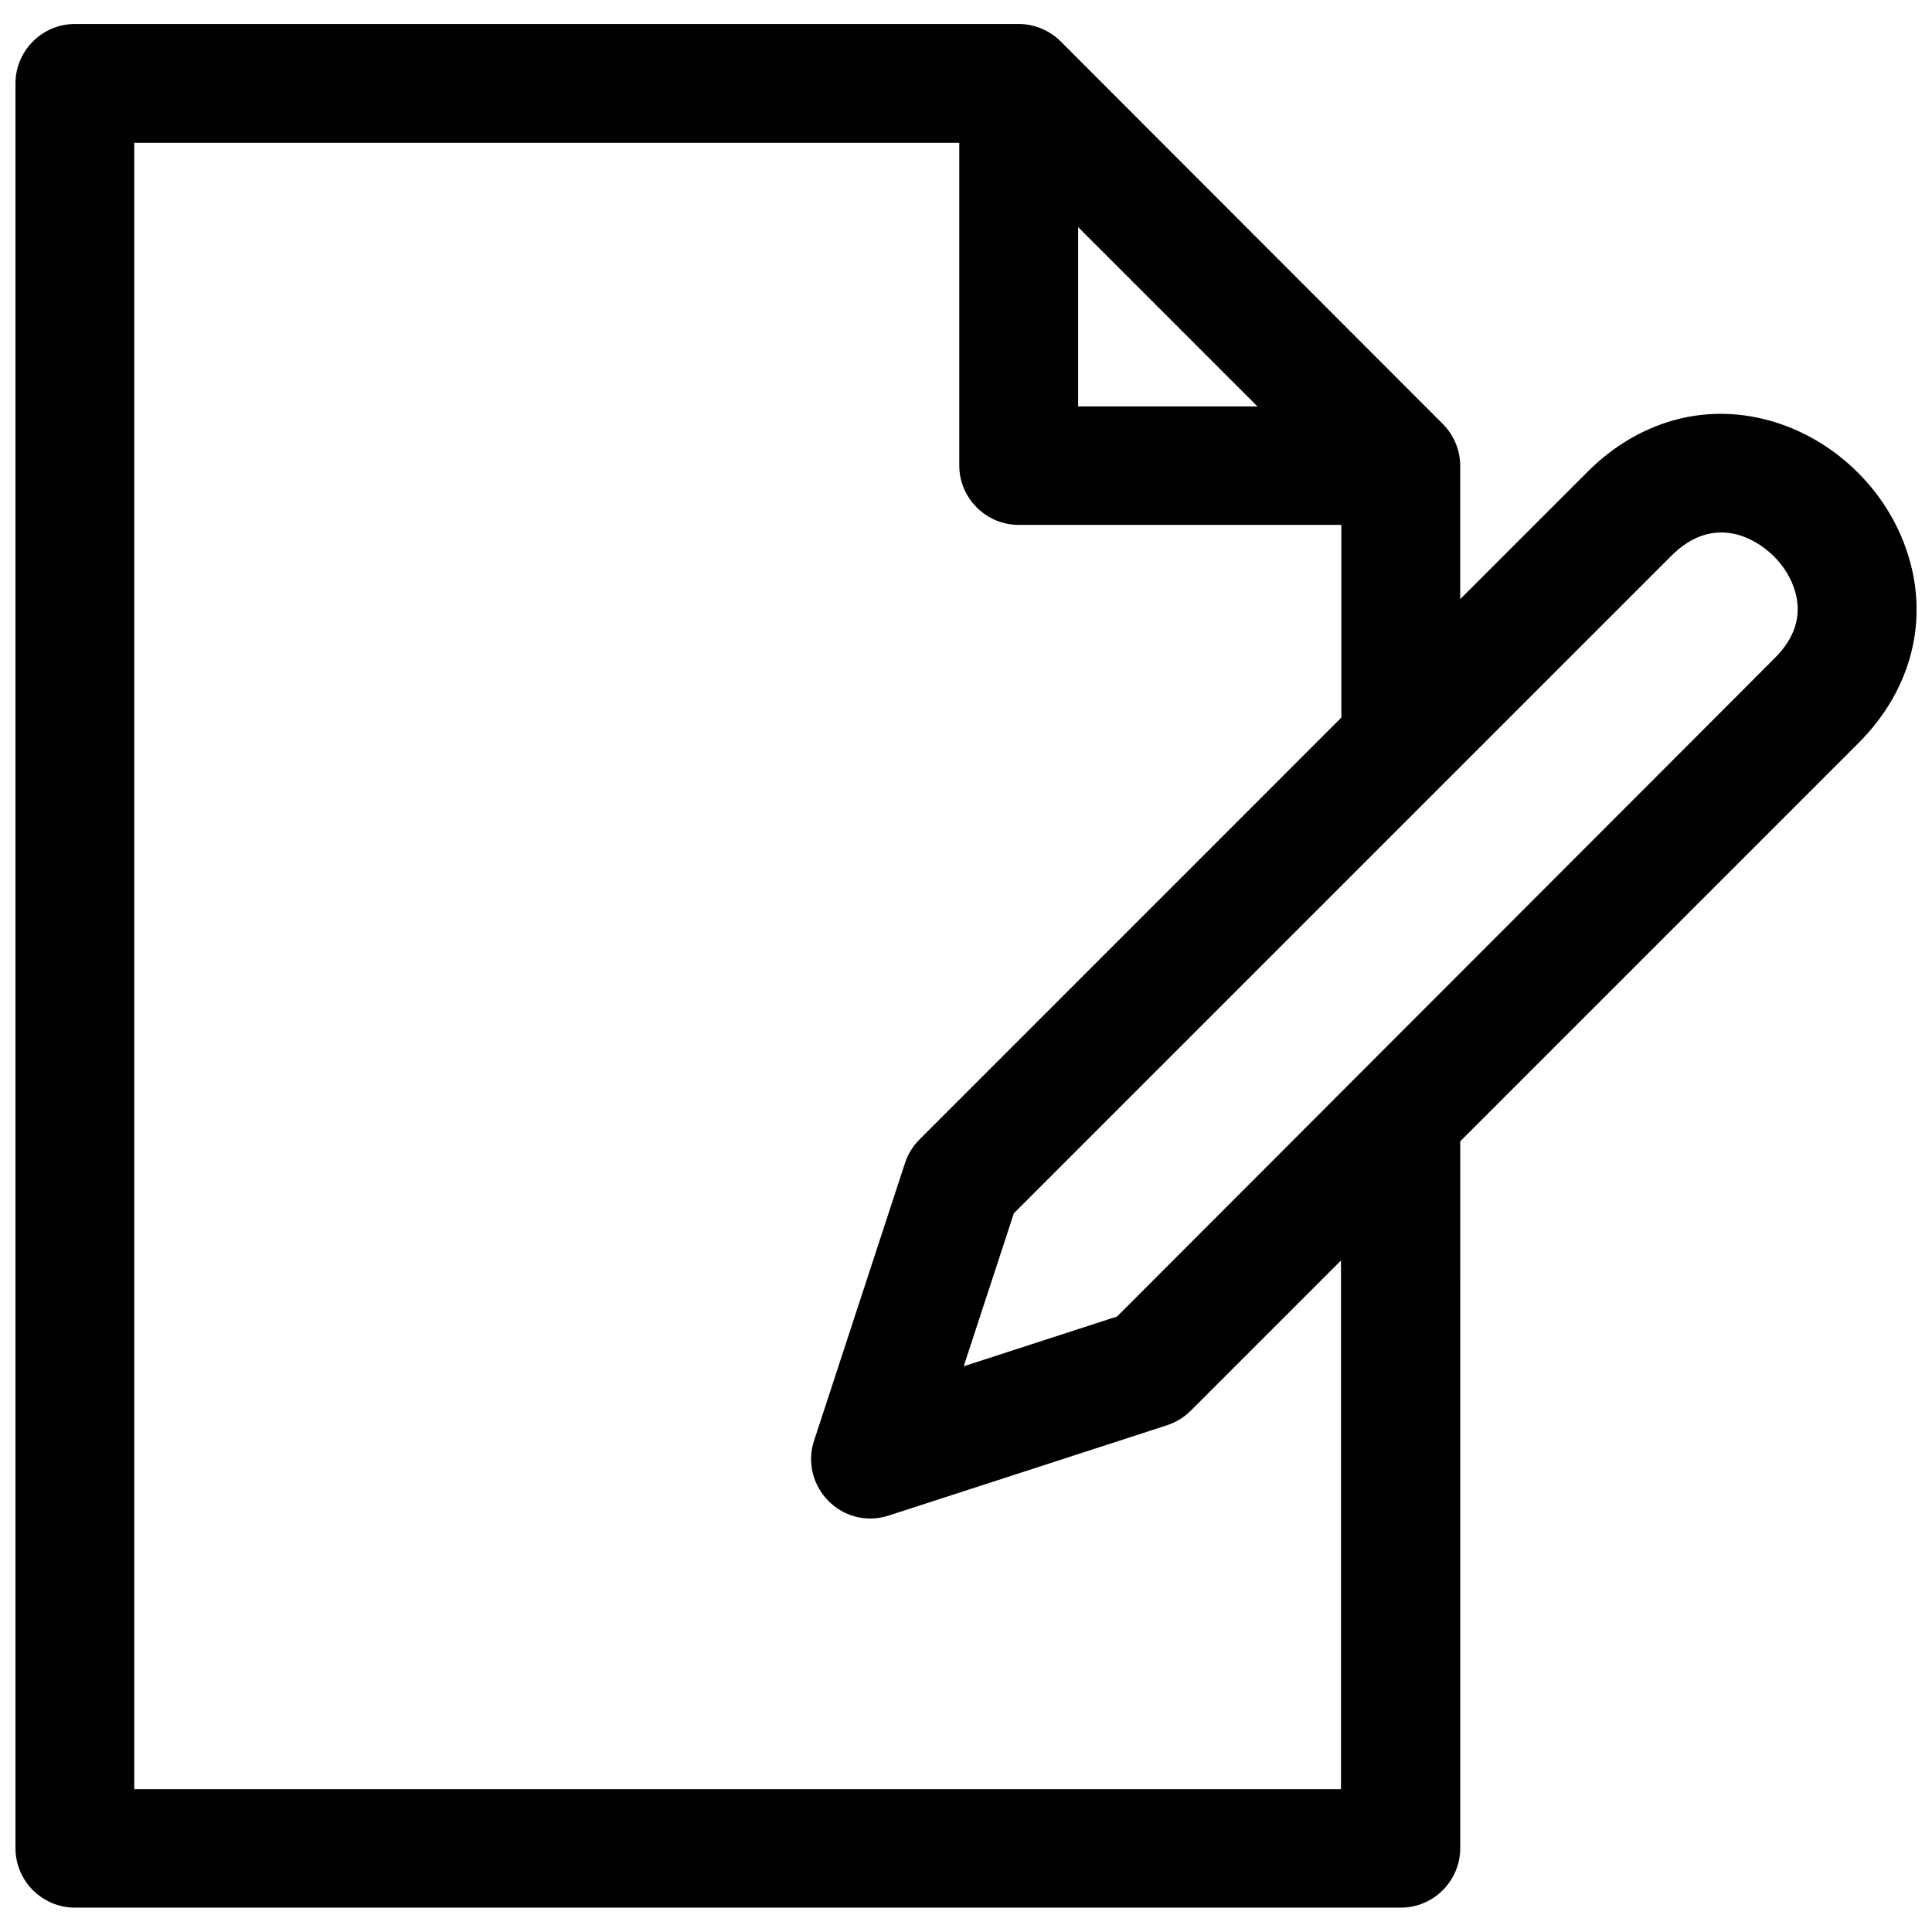 <?xml version="1.0" encoding="UTF-8"?>
<!-- Uploaded to: SVG Find, www.svgrepo.com, Generator: SVG Find Mixer Tools -->
<svg width="800px" height="800px" version="1.1" viewBox="144 144 512 512" xmlns="http://www.w3.org/2000/svg">
 <defs>
  <clipPath id="a">
   <path d="m148.09 150h503.81v500h-503.81z"/>
  </clipPath>
 </defs>
 <g clip-path="url(#a)">
  <path d="m650.23 293.04c-4.82-18.105-19.68-32.867-37.688-37.688-17.121-4.625-34.539 0.395-47.824 13.676l-33.75 33.75v-35.324c0-4.133-1.672-8.168-4.625-11.121l-101.25-101.35c-2.953-2.953-6.988-4.625-11.121-4.625h-250.13c-8.66 0-15.742 7.086-15.742 15.742v467.7c0 8.66 7.086 15.742 15.742 15.742h351.39c8.66 0 15.742-7.086 15.742-15.742l0.004-187.35 105.58-105.58c13.285-13.289 18.305-30.801 13.68-47.824zm-220.52-88.855 47.527 47.527h-47.527zm69.766 413.97h-319.9v-436.31h218.64v85.512c0 8.66 7.086 15.742 15.742 15.742h85.512v51.07l-111.78 111.79c-1.77 1.77-3.051 3.836-3.836 6.199l-24.109 73.602c-1.871 5.609-0.395 11.809 3.836 16.039 3.051 3.051 6.988 4.625 11.121 4.625 1.672 0 3.246-0.297 4.82-0.789l73.703-23.91c2.363-0.789 4.527-2.066 6.297-3.836l39.852-39.852v140.12zm114.73-299.63-174.17 174.36-40.641 13.188 13.285-40.539 174.27-174.27c5.312-5.312 11.219-7.184 17.418-5.609 7.184 1.969 13.578 8.266 15.449 15.449 1.668 6.199-0.199 12.105-5.613 17.418z"/>
 </g>
</svg>